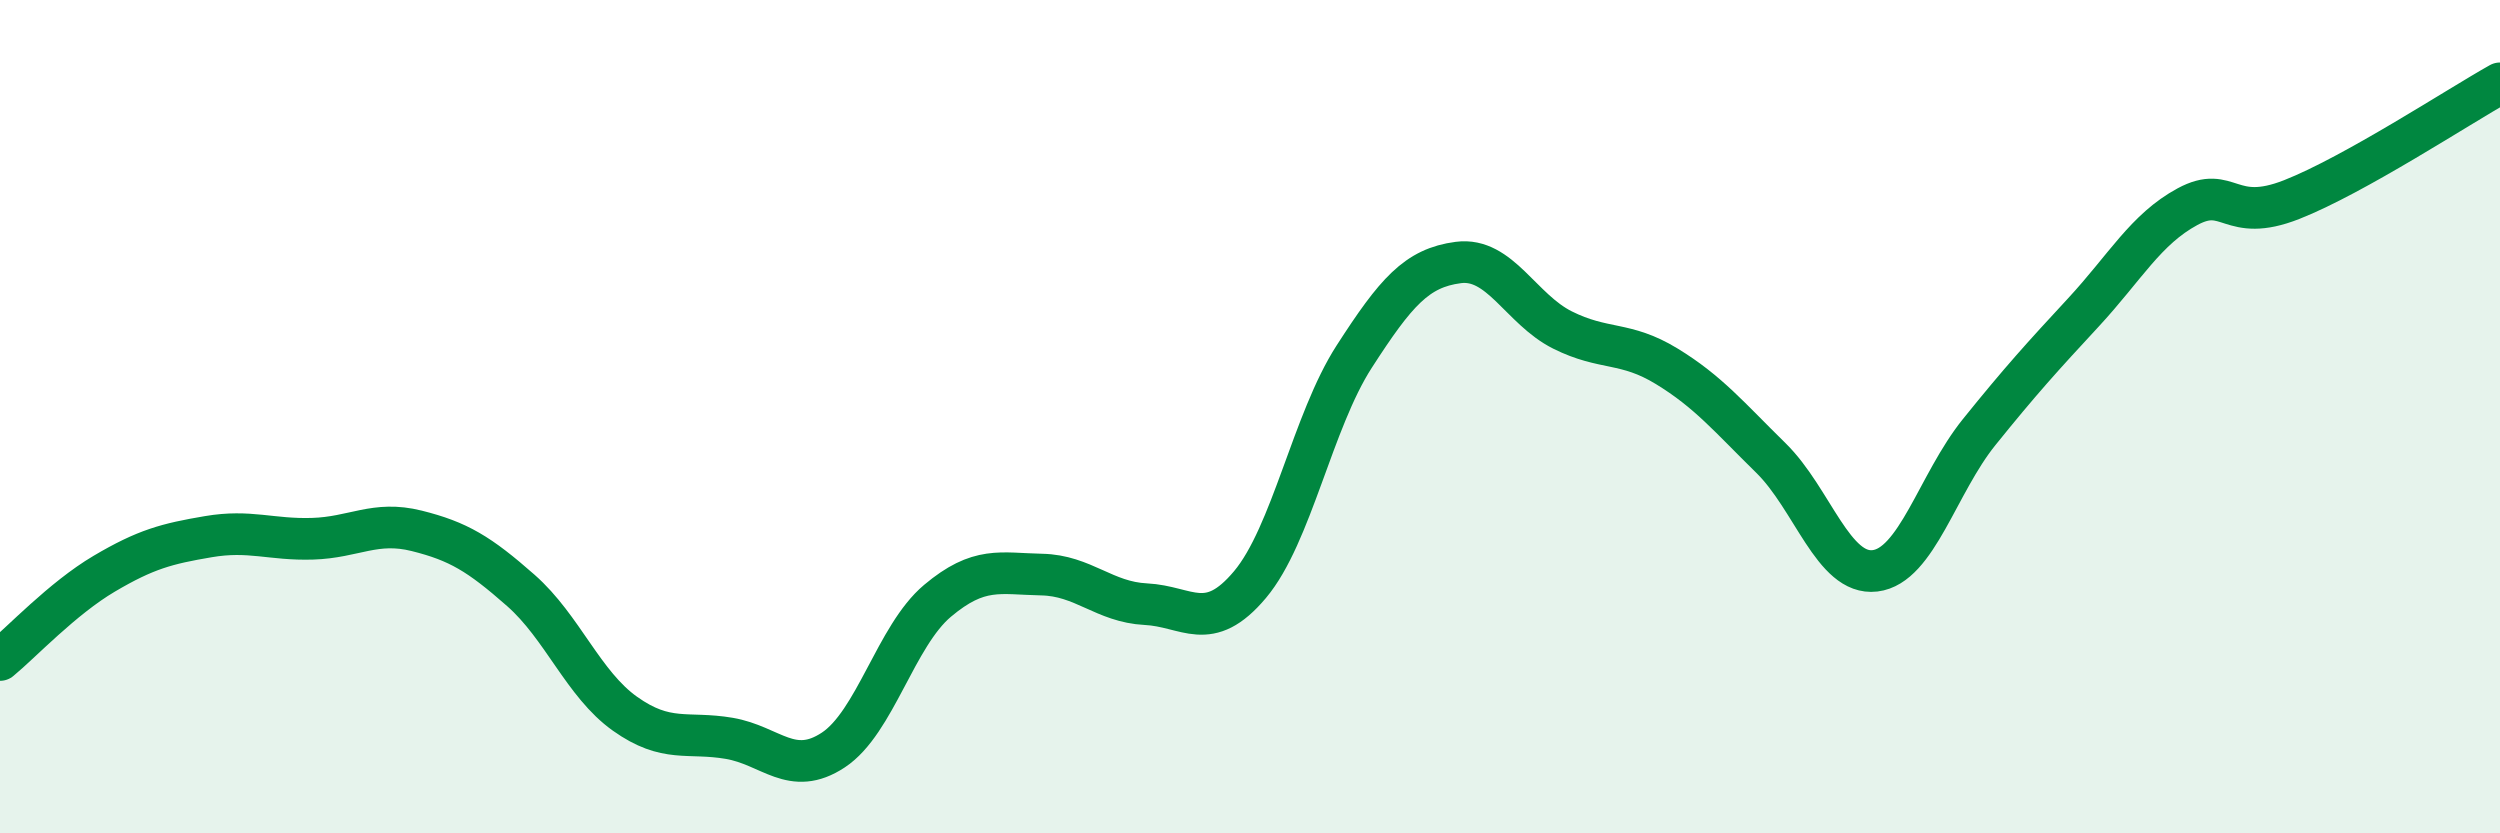 
    <svg width="60" height="20" viewBox="0 0 60 20" xmlns="http://www.w3.org/2000/svg">
      <path
        d="M 0,15.84 C 0.5,15.43 1.5,14.36 2.5,13.77 C 3.5,13.18 4,13.05 5,12.88 C 6,12.71 6.5,12.96 7.5,12.93 C 8.5,12.9 9,12.49 10,12.74 C 11,12.99 11.5,13.29 12.5,14.17 C 13.5,15.05 14,16.42 15,17.13 C 16,17.84 16.5,17.55 17.5,17.72 C 18.5,17.89 19,18.66 20,18 C 21,17.34 21.5,15.26 22.5,14.42 C 23.5,13.58 24,13.77 25,13.79 C 26,13.81 26.5,14.45 27.5,14.5 C 28.5,14.55 29,15.22 30,14.03 C 31,12.84 31.5,10.11 32.5,8.56 C 33.5,7.01 34,6.43 35,6.3 C 36,6.17 36.5,7.42 37.5,7.92 C 38.5,8.42 39,8.18 40,8.79 C 41,9.4 41.5,10.01 42.5,10.99 C 43.5,11.97 44,13.82 45,13.7 C 46,13.58 46.5,11.61 47.5,10.37 C 48.5,9.13 49,8.58 50,7.5 C 51,6.42 51.5,5.5 52.5,4.96 C 53.5,4.42 53.5,5.38 55,4.79 C 56.5,4.2 59,2.56 60,2L60 20L0 20Z"
        fill="#008740"
        opacity="0.1"
        stroke-linecap="round"
        stroke-linejoin="round"
      />
      <path
        d="M 0,15.84 C 0.5,15.43 1.5,14.36 2.5,13.77 C 3.5,13.18 4,13.05 5,12.88 C 6,12.71 6.5,12.96 7.5,12.93 C 8.5,12.9 9,12.49 10,12.74 C 11,12.99 11.5,13.29 12.5,14.17 C 13.5,15.05 14,16.42 15,17.13 C 16,17.84 16.5,17.55 17.5,17.72 C 18.5,17.89 19,18.66 20,18 C 21,17.34 21.5,15.26 22.5,14.42 C 23.5,13.58 24,13.77 25,13.79 C 26,13.81 26.5,14.45 27.5,14.5 C 28.5,14.55 29,15.22 30,14.03 C 31,12.84 31.5,10.11 32.5,8.56 C 33.5,7.01 34,6.43 35,6.3 C 36,6.17 36.5,7.42 37.5,7.92 C 38.5,8.42 39,8.18 40,8.79 C 41,9.4 41.5,10.01 42.5,10.99 C 43.5,11.97 44,13.82 45,13.7 C 46,13.58 46.5,11.61 47.5,10.37 C 48.5,9.13 49,8.58 50,7.5 C 51,6.42 51.5,5.5 52.5,4.96 C 53.5,4.42 53.5,5.38 55,4.79 C 56.5,4.2 59,2.56 60,2"
        stroke="#008740"
        stroke-width="1"
        fill="none"
        stroke-linecap="round"
        stroke-linejoin="round"
      />
    </svg>
  